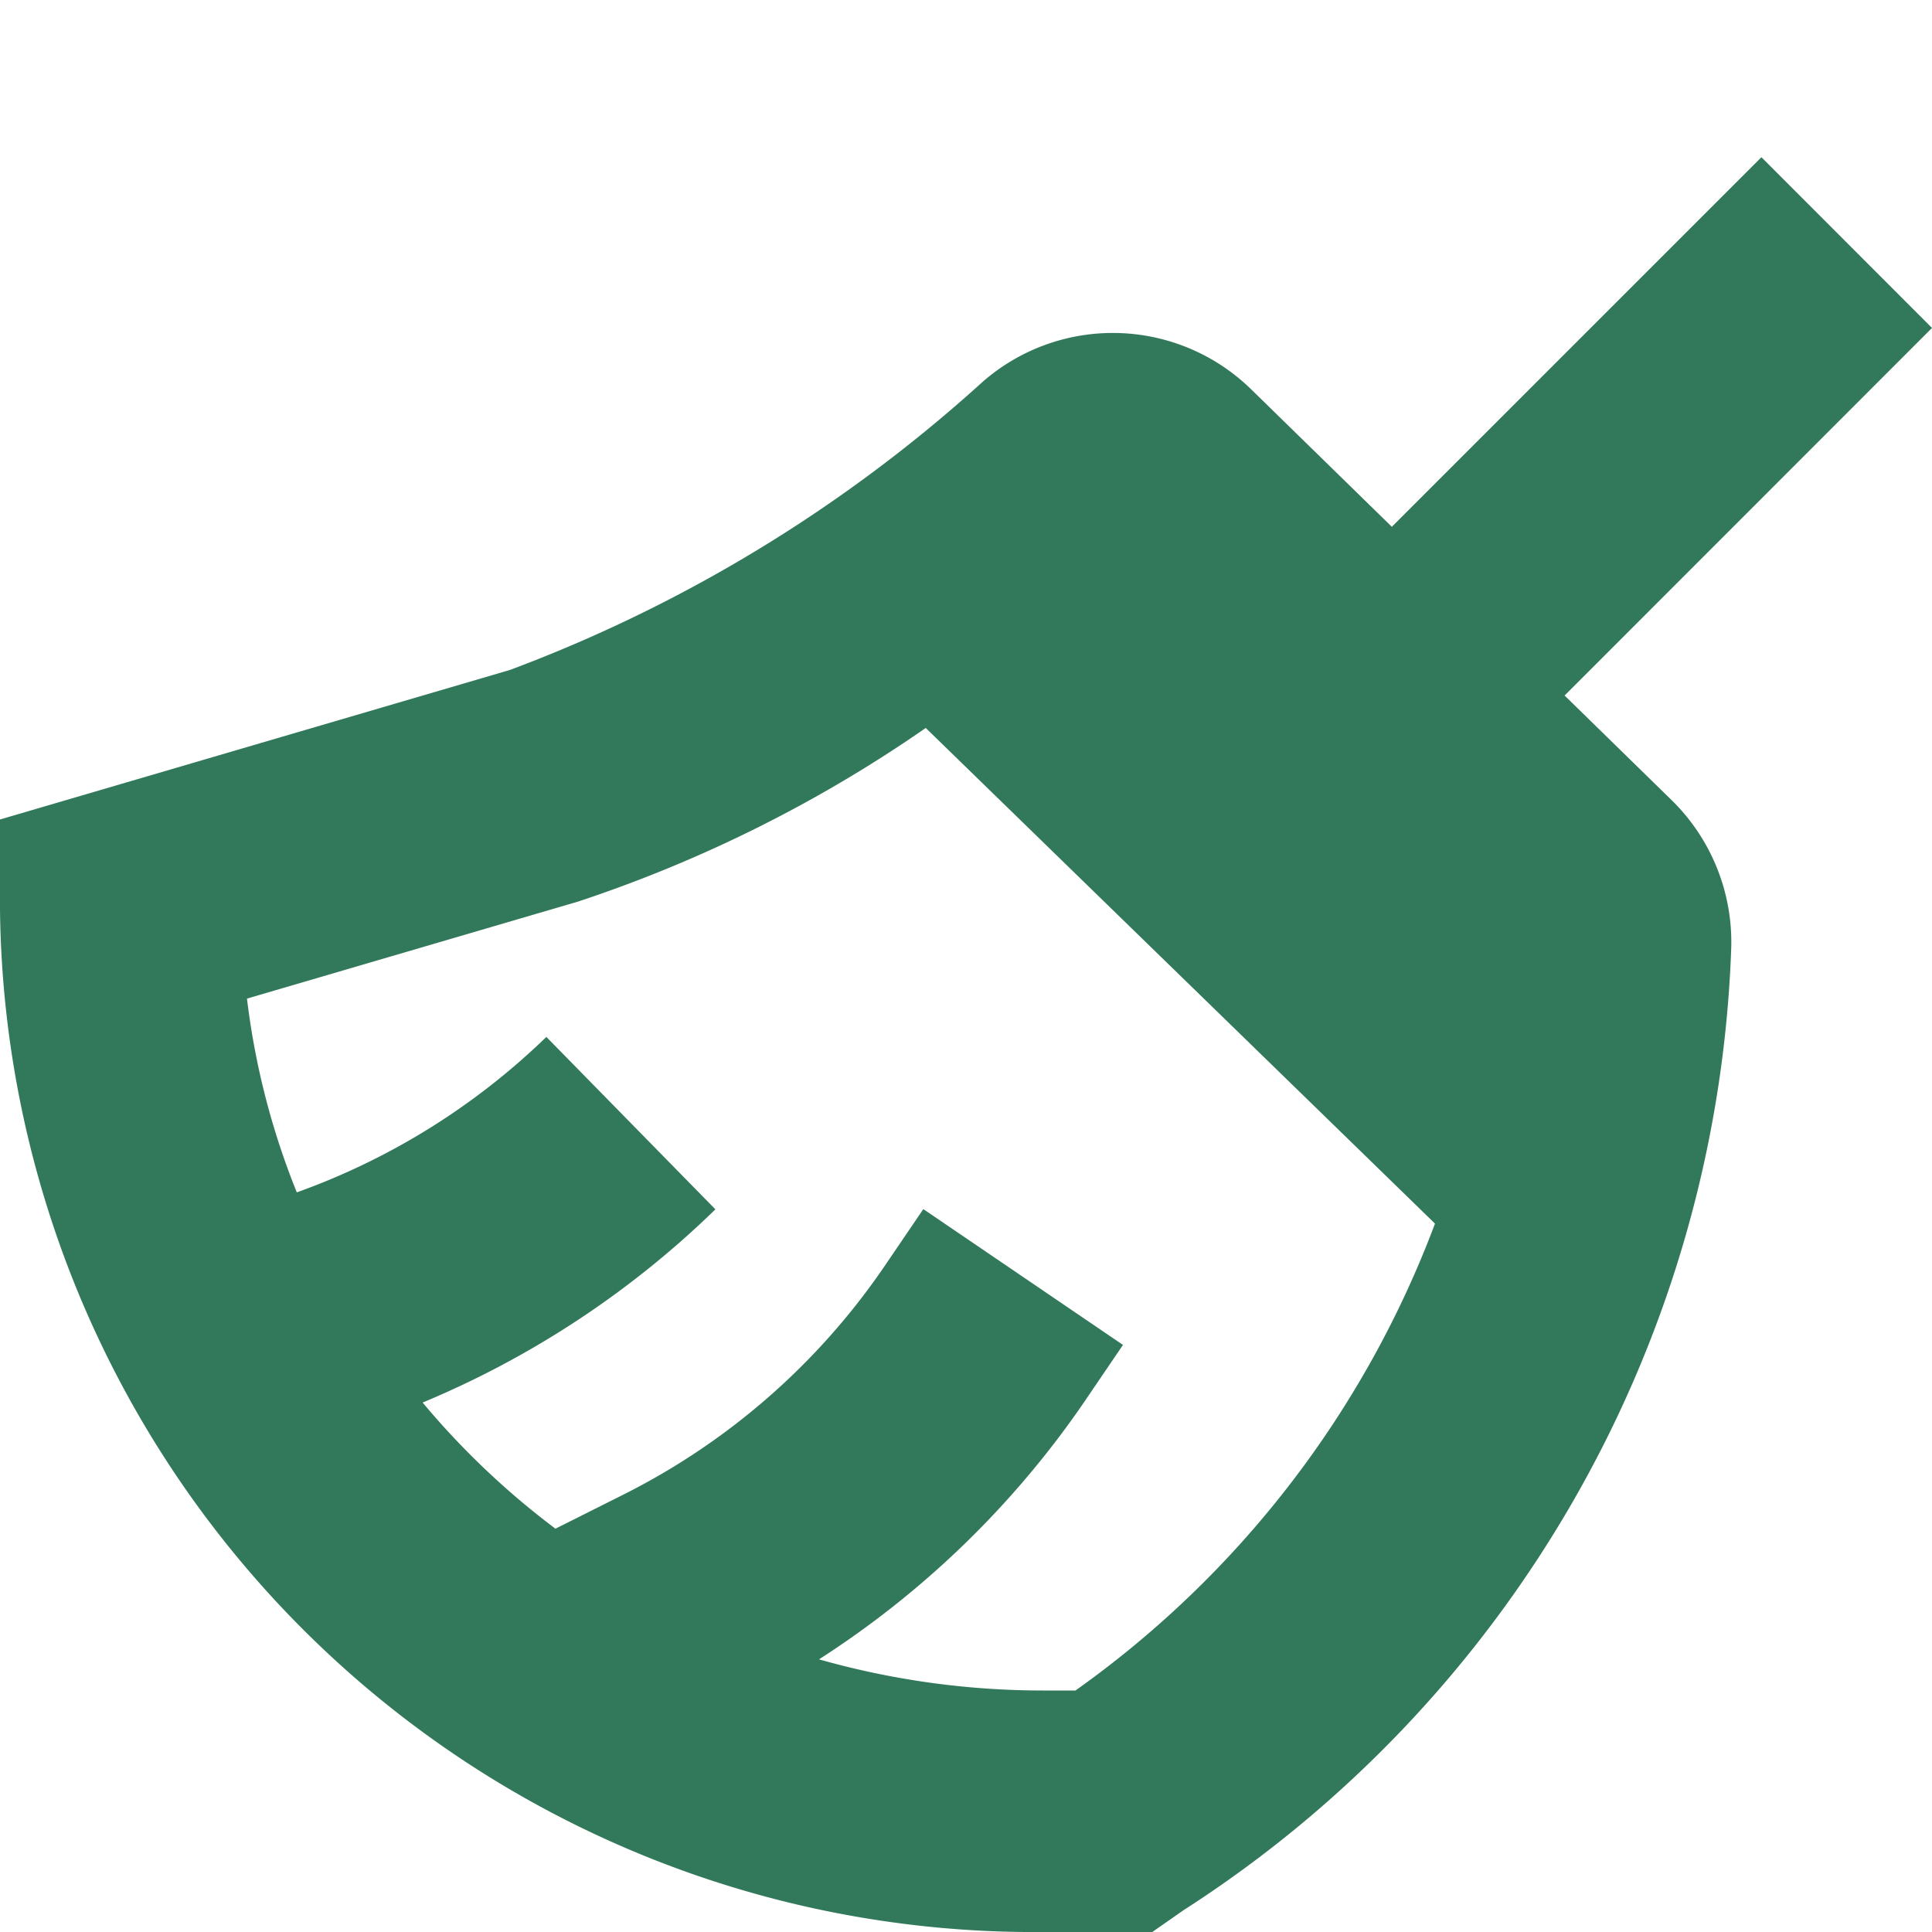 <svg xmlns="http://www.w3.org/2000/svg" id="Isolation_Mode" data-name="Isolation Mode" viewBox="0 0 24 24" width="512" height="512"><path d="M19.436,8.64,24,4.074,21.881,1.953,17.29,6.544l-1.75-1.71a2.458,2.458,0,0,0-3.333-.091A18.25,18.25,0,0,1,6.336,8.322L0,10.18V11.3A12.845,12.845,0,0,0,12.961,24h1.353l.387-.27a14.818,14.818,0,0,0,6.805-11.957,2.469,2.469,0,0,0-.744-1.837ZM13.36,21h-.4a10.189,10.189,0,0,1-2.786-.387,11.559,11.559,0,0,0,3.282-3.179l.494-.727-2.48-1.687-.493.725a8.584,8.584,0,0,1-3.224,2.817L6.9,18.99A9.891,9.891,0,0,1,5.25,17.423a11.605,11.605,0,0,0,3.637-2.4l-2.1-2.142a8.627,8.627,0,0,1-3.1,1.931,9.424,9.424,0,0,1-.619-2.407L7.18,11.2A16.87,16.87,0,0,0,11.5,9.043L17.826,15.2A12.492,12.492,0,0,1,13.36,21Z" fill="#31795a"/></svg>